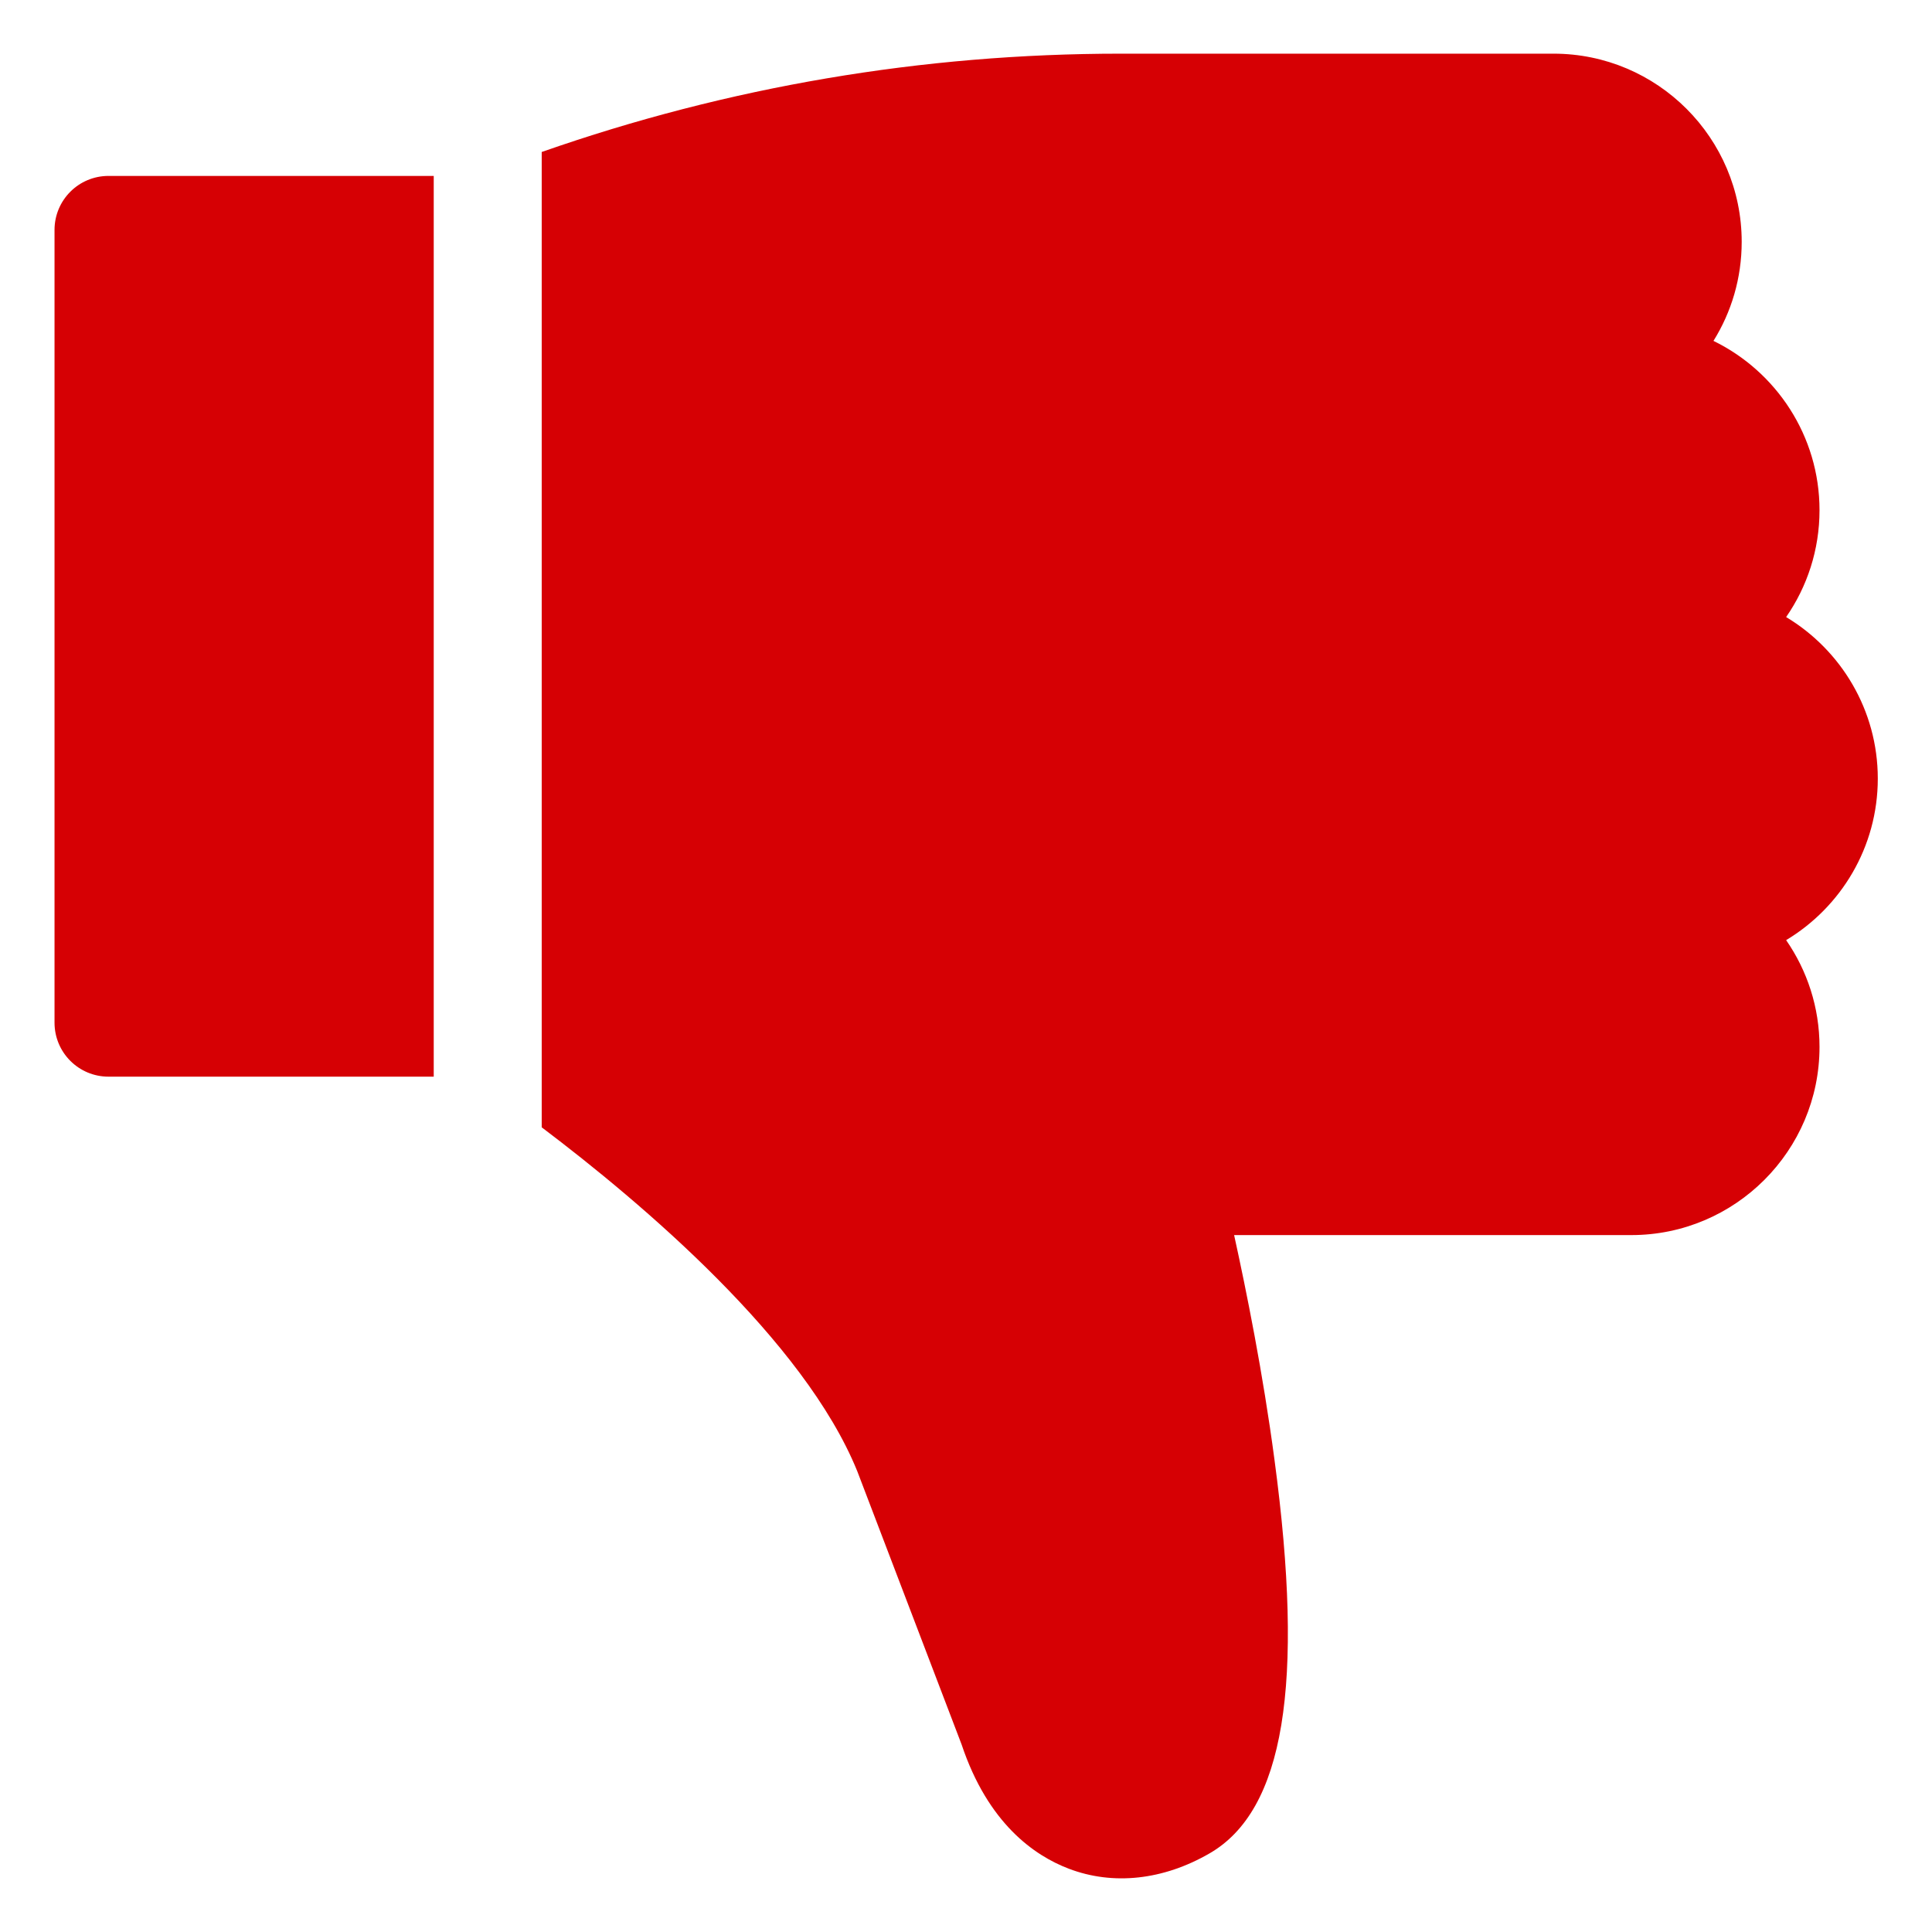 <svg width="18" height="18" viewBox="0 0 18 18" fill="none" xmlns="http://www.w3.org/2000/svg">
<g clip-path="url(#clip0_283_28333)">
<path d="M1.011 10.031C0.733 10.031 0.508 9.806 0.508 9.528L0.508 2.142C0.508 1.864 0.733 1.639 1.011 1.639H4.041V10.031H1.011Z" fill="#D60004"/>
<path d="M17.495 7.254C17.495 7.892 17.152 8.452 16.641 8.759C16.837 9.042 16.952 9.385 16.952 9.754C16.952 10.721 16.165 11.507 15.199 11.507H11.498C11.611 12.021 11.767 12.793 11.874 13.6C12.156 15.701 11.963 16.866 11.27 17.267C10.838 17.517 10.371 17.568 9.957 17.41C9.637 17.288 9.205 16.989 8.959 16.253L7.987 13.707C7.493 12.489 5.983 11.21 5.047 10.503L5.047 1.416C6.783 0.808 8.594 0.5 10.441 0.5H14.474C15.441 0.5 16.227 1.286 16.227 2.253C16.227 2.592 16.131 2.908 15.964 3.176C16.548 3.461 16.952 4.061 16.952 4.753C16.952 5.123 16.837 5.466 16.641 5.749C17.152 6.056 17.495 6.616 17.495 7.254Z" fill="#D60004"/>
</g>
<defs>
<clipPath id="clip0_283_28333">
<rect width="17" height="17" fill="white" transform="matrix(1 0 0 -1 0.5 17.5)"/>
</clipPath>
</defs>
</svg>
